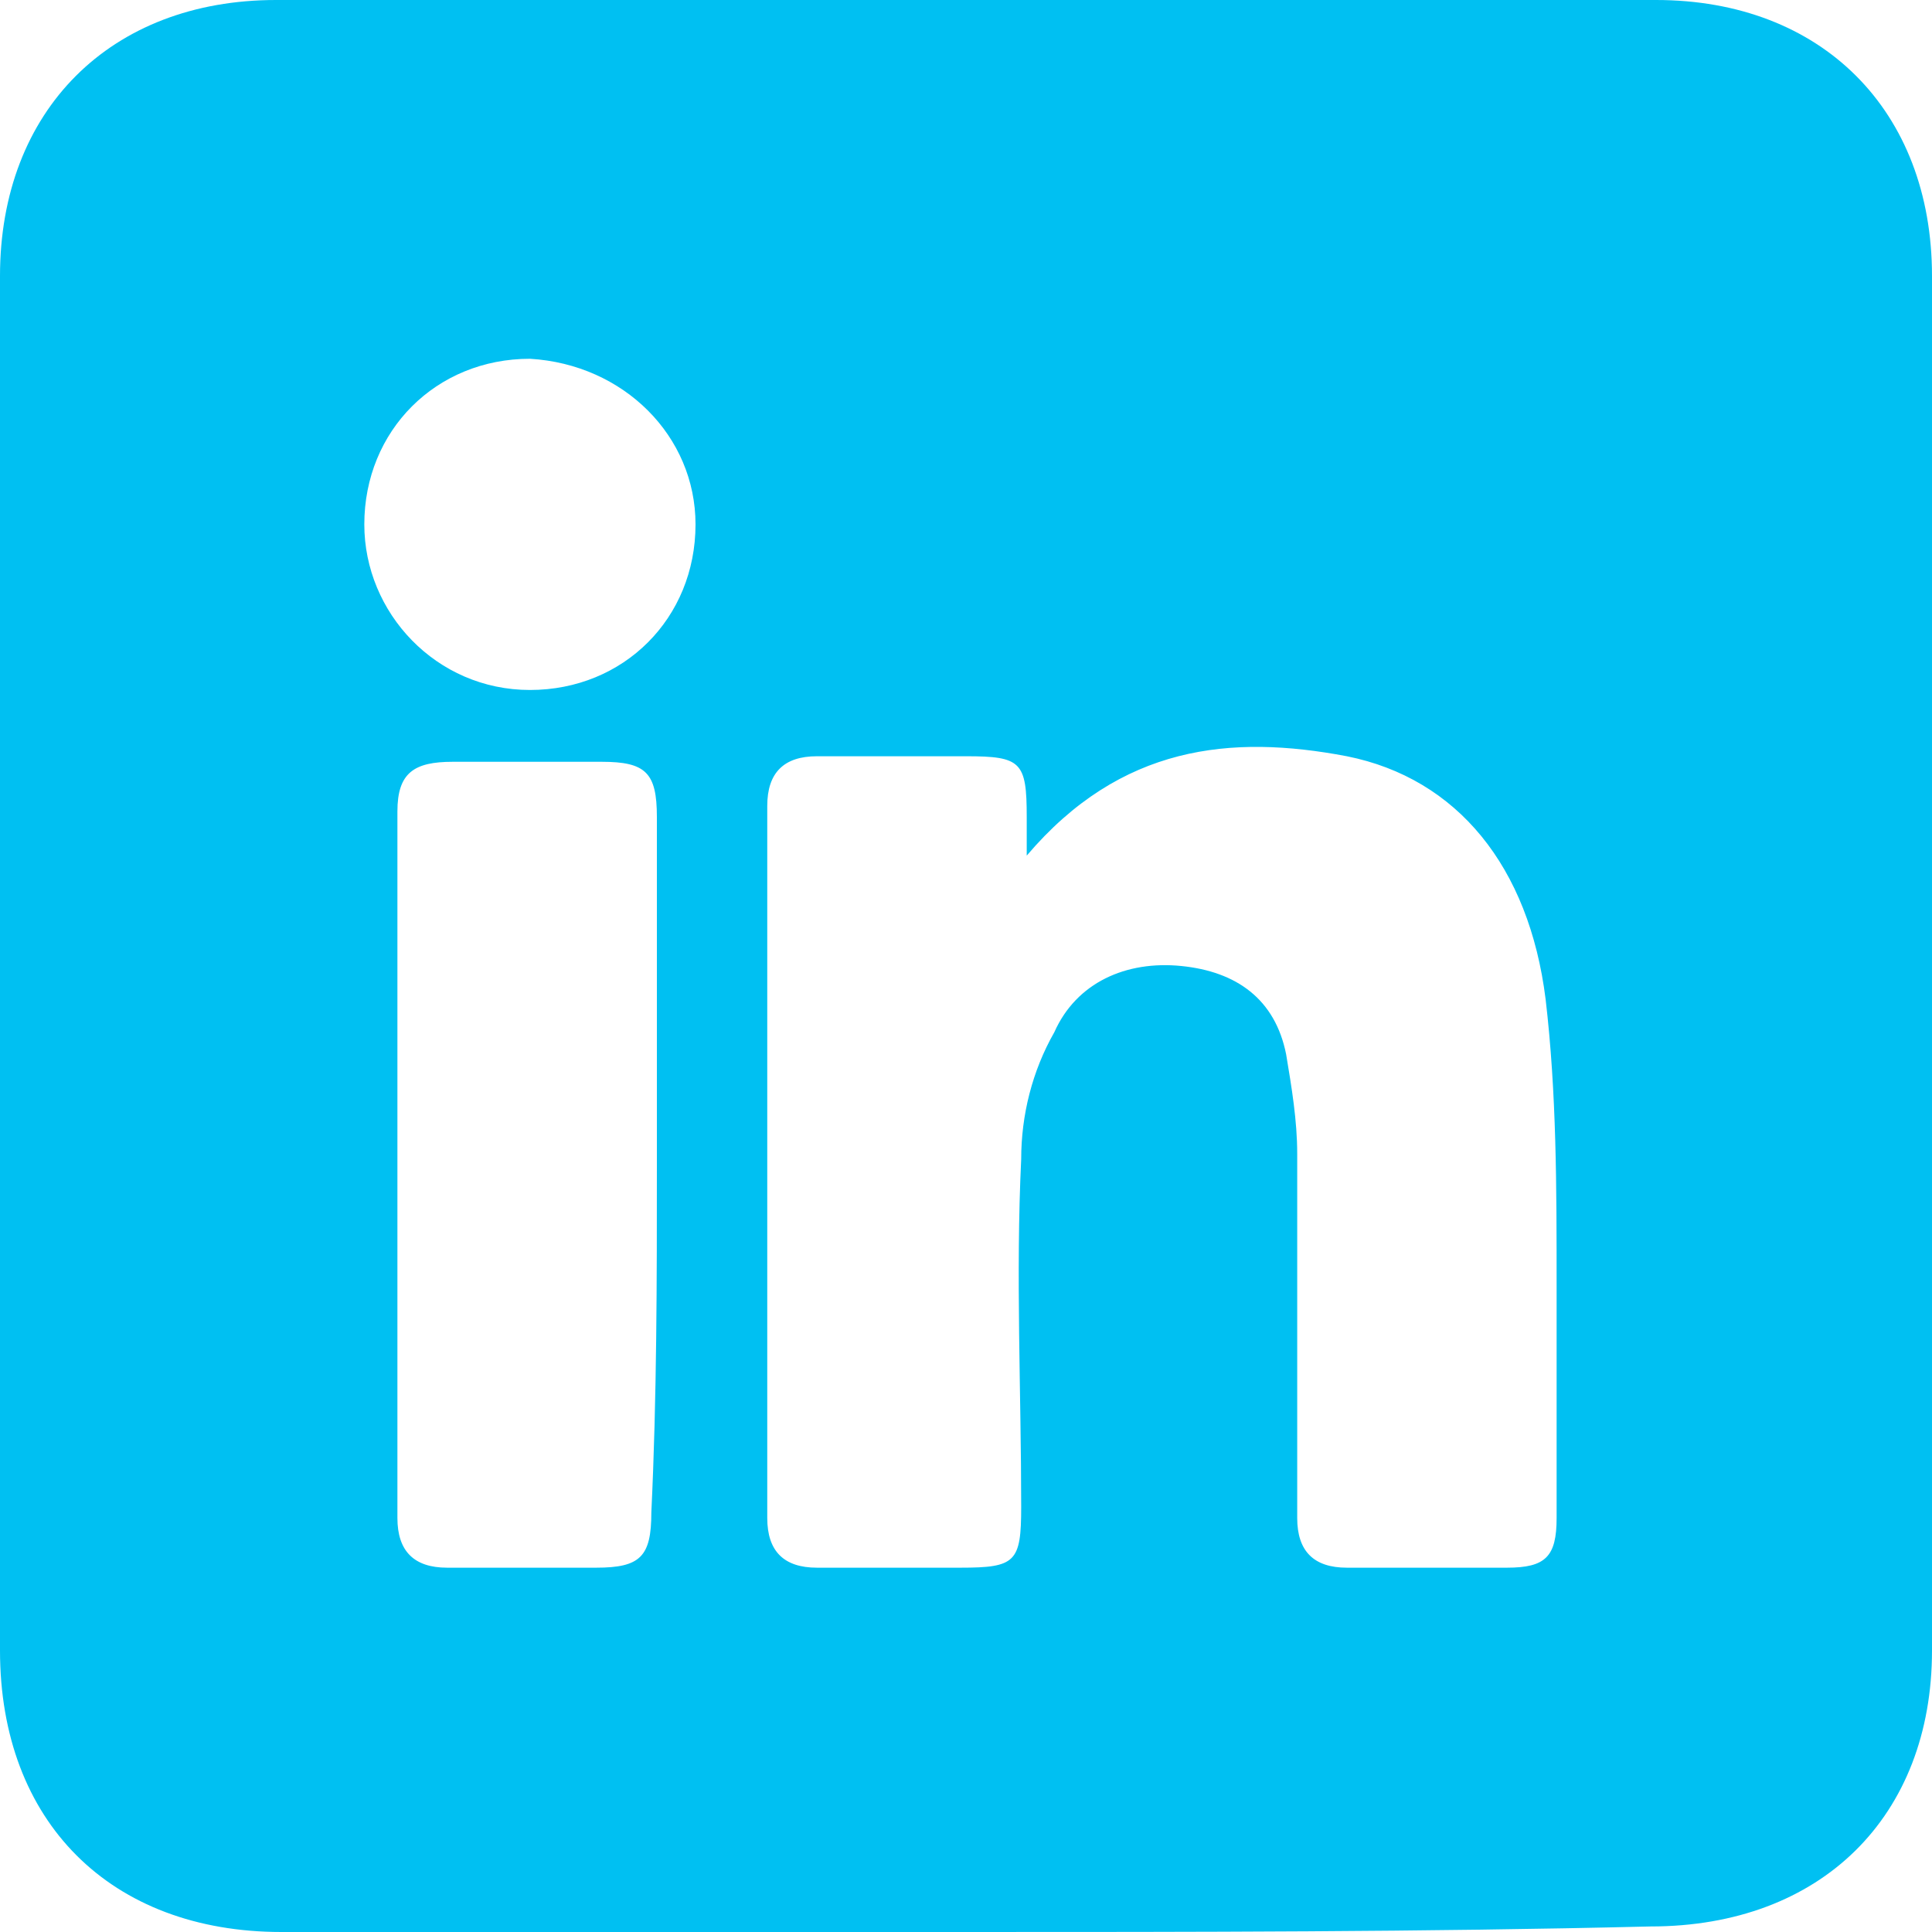 <?xml version="1.0" encoding="UTF-8"?>
<svg xmlns="http://www.w3.org/2000/svg" width="30" height="30" viewBox="0 0 30 30" fill="none">
  <g clip-path="url(#clip0_1507_2662)">
    <path d="M15 30C11.486 30 7.886 30 4.371 30C1.714 30 0 28.286 0 25.629C0 18.514 0 11.4 0 4.286C0 1.714 1.714 0 4.286 0C11.486 0 18.6 0 25.714 0C28.286 0 30 1.714 30 4.286C30 11.4 30 18.514 30 25.629C30 28.2 28.286 29.914 25.629 29.914C22.114 30 18.514 30 15 30ZM15.943 13.286C15.943 12.943 15.943 12.857 15.943 12.686C15.943 11.829 15.857 11.743 15 11.743C14.229 11.743 13.457 11.743 12.686 11.743C12.171 11.743 11.914 12 11.914 12.514C11.914 16.2 11.914 19.886 11.914 23.571C11.914 24.086 12.171 24.343 12.686 24.343C13.457 24.343 14.143 24.343 14.914 24.343C15.771 24.343 15.857 24.257 15.857 23.4C15.857 21.6 15.771 19.8 15.857 18C15.857 17.314 16.029 16.629 16.371 16.029C16.714 15.257 17.486 14.914 18.343 15C19.2 15.086 19.8 15.514 19.971 16.371C20.057 16.886 20.143 17.4 20.143 17.914C20.143 19.8 20.143 21.686 20.143 23.571C20.143 24.086 20.4 24.343 20.914 24.343C21.771 24.343 22.543 24.343 23.4 24.343C24 24.343 24.171 24.171 24.171 23.571C24.171 22.371 24.171 21.171 24.171 19.971C24.171 18.429 24.171 16.971 24 15.514C23.743 13.457 22.629 12.086 20.914 11.743C19.114 11.4 17.4 11.571 15.943 13.286ZM10.2 18.086C10.2 16.286 10.2 14.486 10.2 12.686C10.2 12 10.029 11.829 9.343 11.829C8.571 11.829 7.8 11.829 7.029 11.829C6.429 11.829 6.171 12 6.171 12.6C6.171 16.286 6.171 19.971 6.171 23.571C6.171 24.086 6.429 24.343 6.943 24.343C7.714 24.343 8.486 24.343 9.257 24.343C9.943 24.343 10.114 24.171 10.114 23.486C10.2 21.686 10.2 19.886 10.2 18.086ZM10.8 8.143C10.8 6.771 9.686 5.657 8.229 5.571C6.771 5.571 5.657 6.686 5.657 8.143C5.657 9.514 6.771 10.714 8.229 10.714C9.686 10.714 10.8 9.6 10.8 8.143Z" fill="#00C0F2"></path>
  </g>
  <defs>
    <clipPath id="clip0_1507_2662">
      <rect width="30" height="30" fill="white"></rect>
    </clipPath>
  </defs>
</svg>
